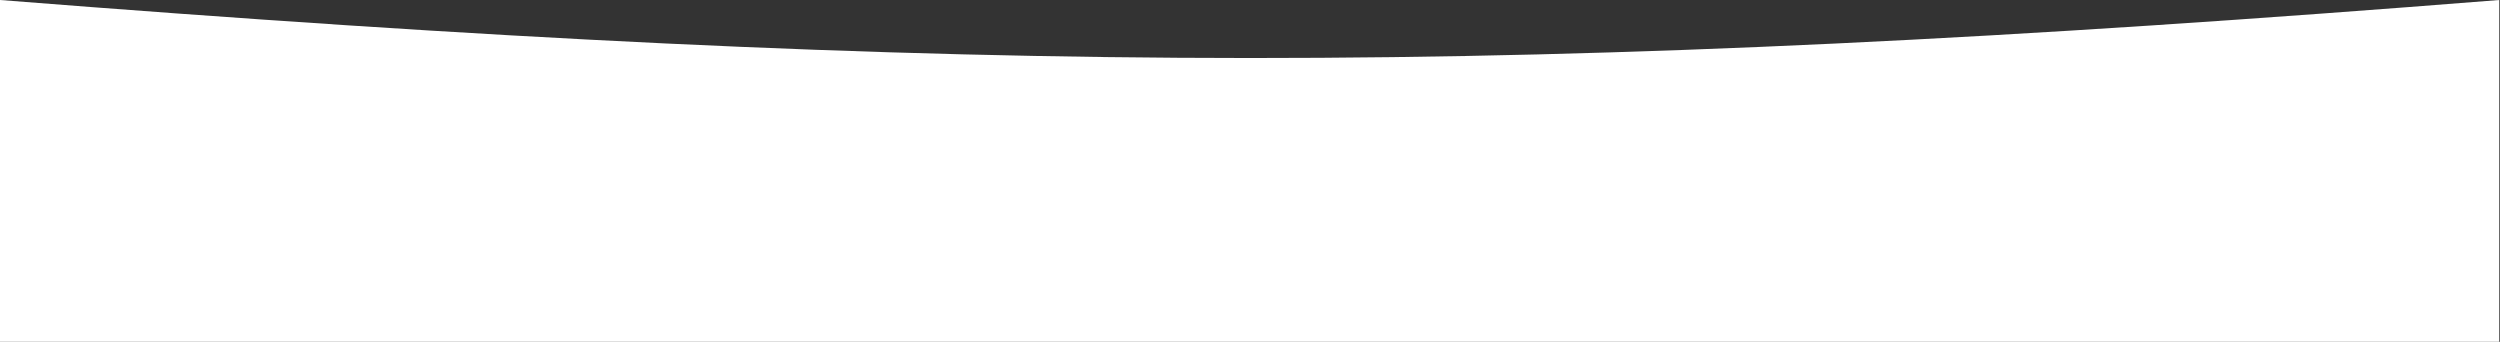 <?xml version="1.0" encoding="UTF-8"?> <svg xmlns="http://www.w3.org/2000/svg" width="1258" height="172" viewBox="0 0 1258 172" fill="none"><rect x="0" y="0" width="1258" height="172" fill="#333333" stroke="none"/> <path d="M0 0C491.135 38.81 766.494 39.052 1257.63 0V172H0V0Z" fill="white"></path> </svg> 